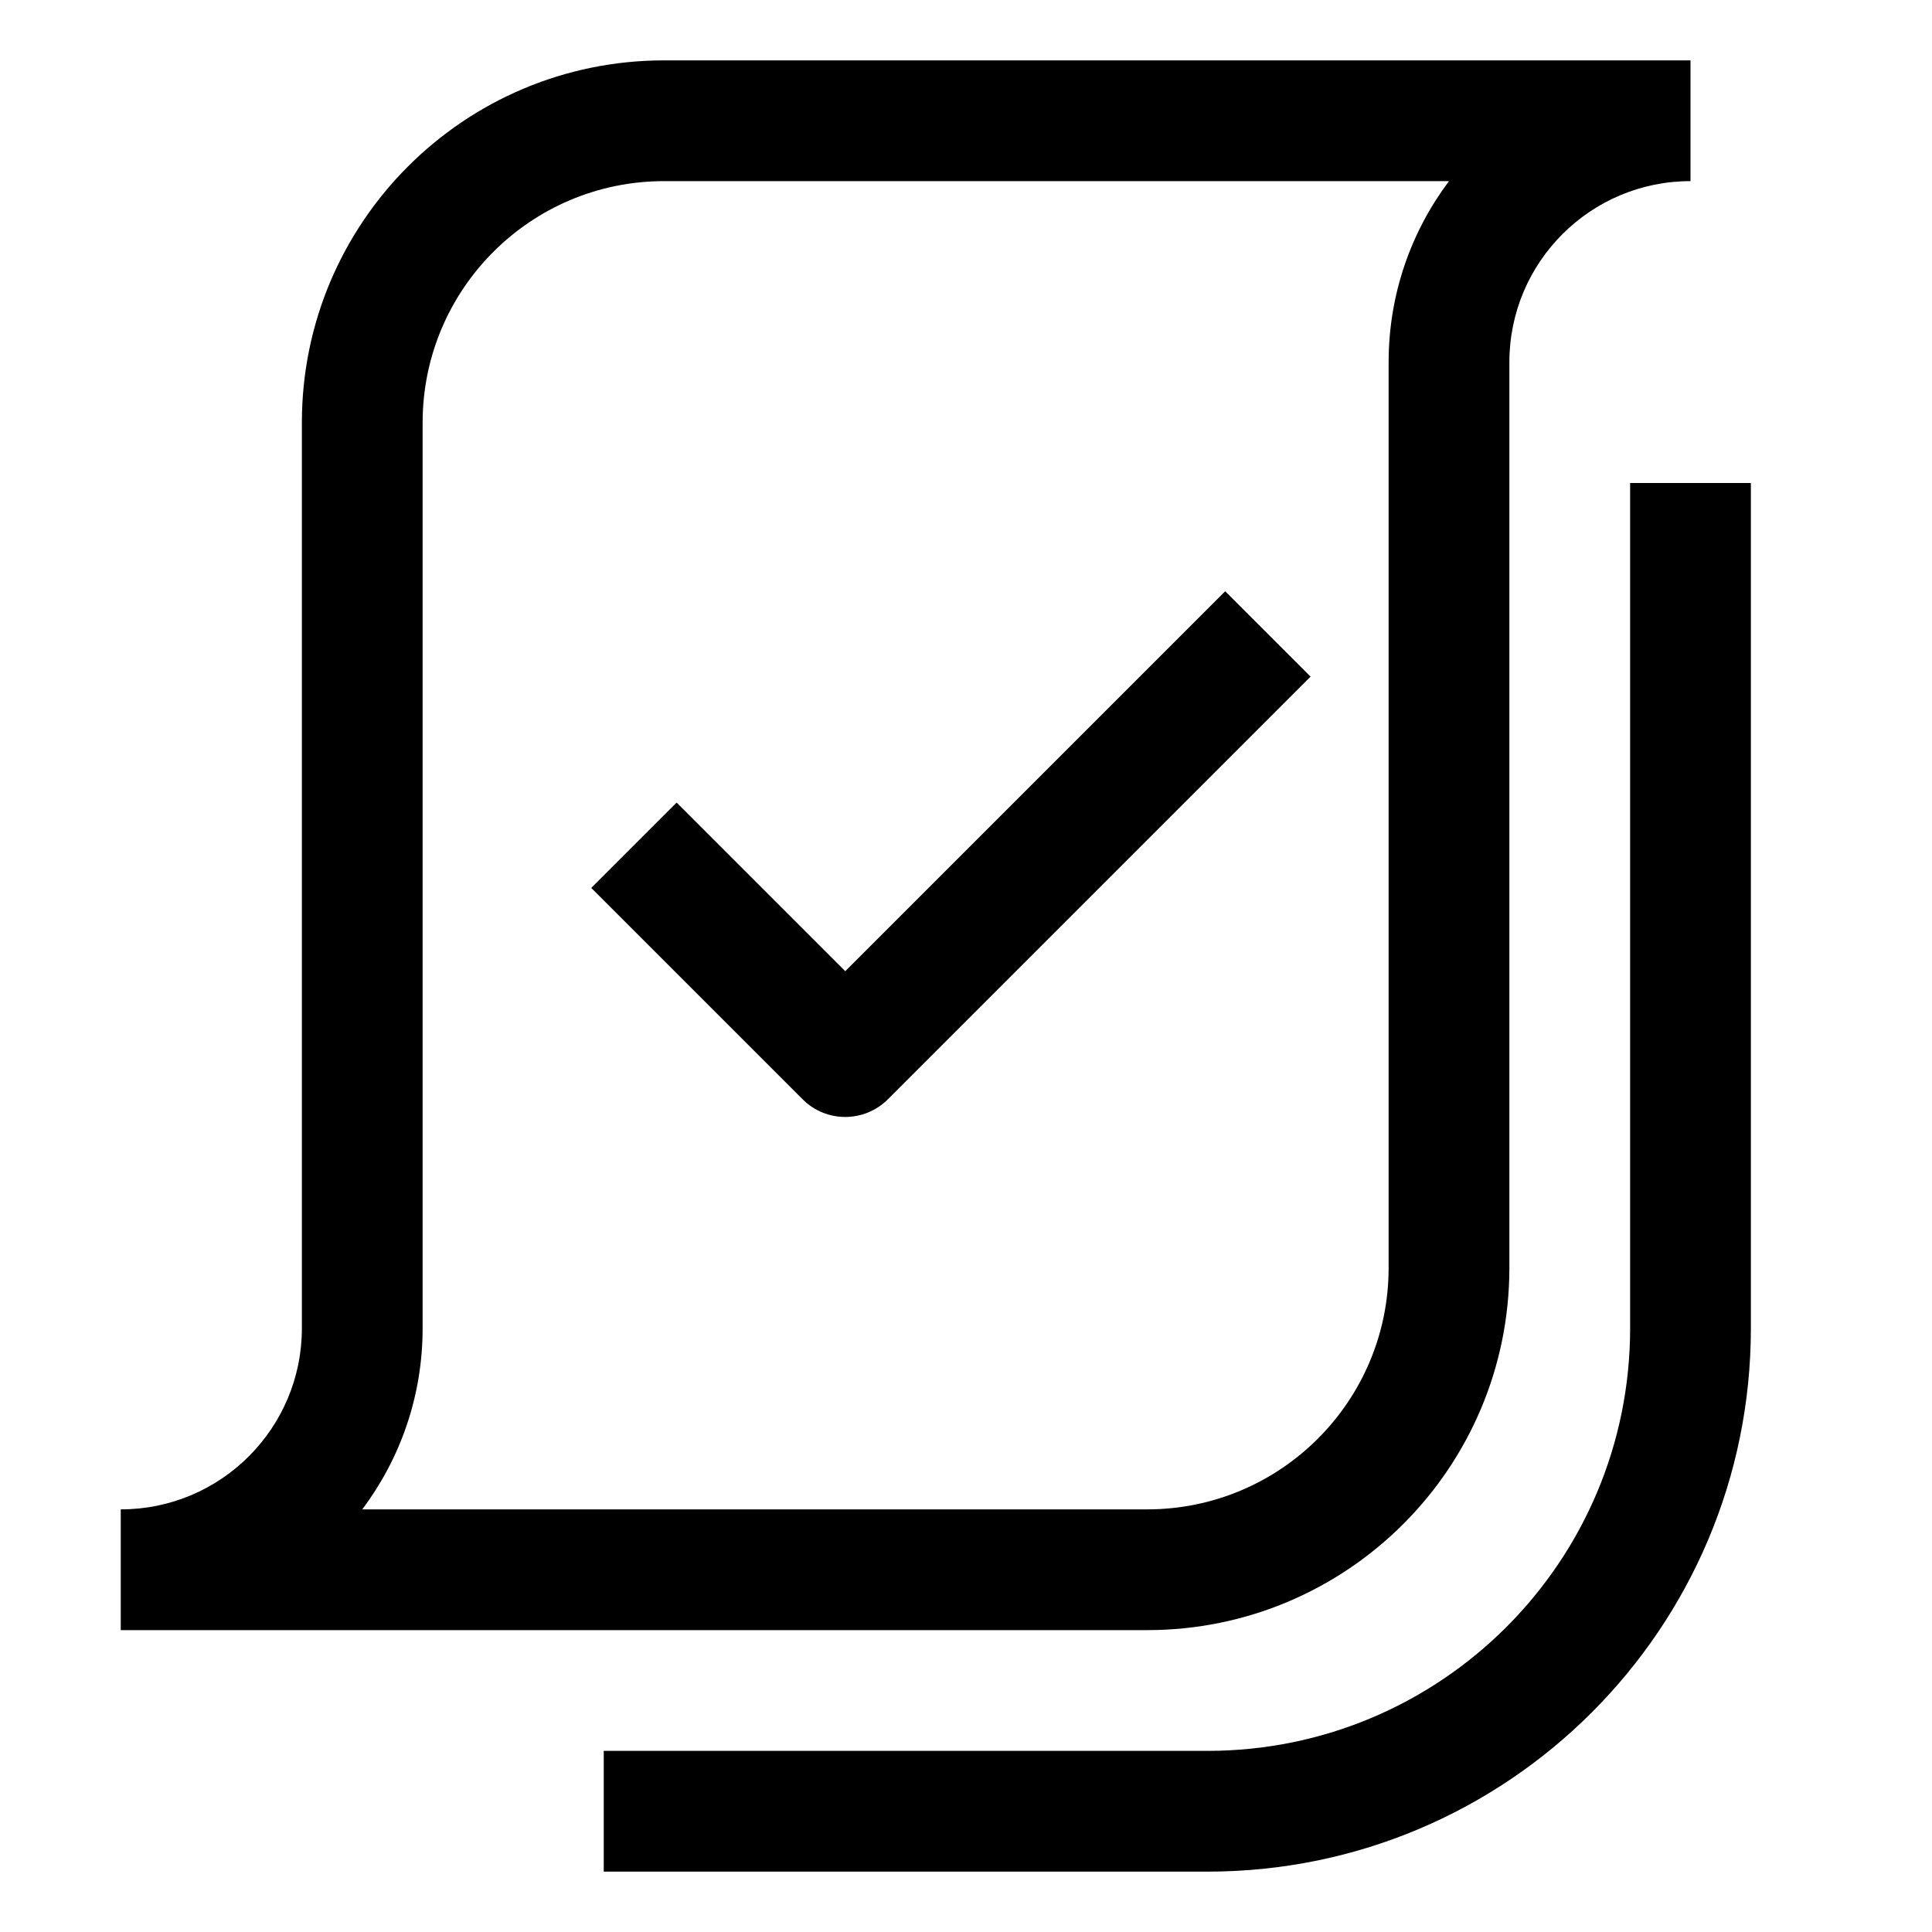 <svg id="subscriptions" width="100%" height="100%" viewBox="0 0 32 32" fill="currentColor" xmlns="http://www.w3.org/2000/svg">
<path d="M21.707 11.207L14.707 18.207C14.316 18.598 13.683 18.598 13.293 18.207L9.793 14.707L11.207 13.293L14 16.086L20.293 9.793L21.707 11.207Z" fill="currentColor"/>
<path fill-rule="evenodd" clip-rule="evenodd" d="M5 7C5 3.686 7.686 1 11 1H28V3C26.343 3 25 4.343 25 6L25 21C25 24.314 22.314 27 19 27L2 27V25C3.657 25 5 23.657 5 22V7ZM6 25L19 25C21.209 25 23 23.209 23 21L23 6C23 4.874 23.372 3.836 24 3H11C8.791 3 7 4.791 7 7V22C7 23.126 6.628 24.164 6 25Z" fill="currentColor"/>
<path d="M29 22L29 8H27L27 22C27 25.866 23.866 29 20 29H10V31H20C24.971 31 29 26.971 29 22Z" fill="currentColor"/>
</svg>
